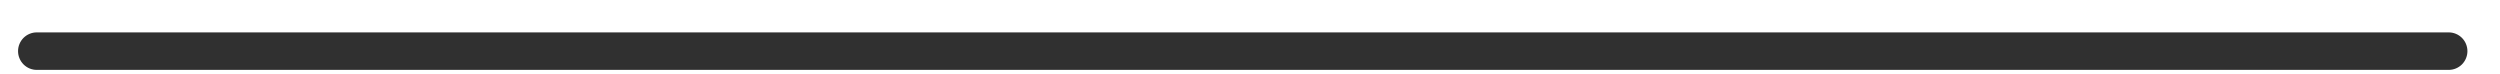 <?xml version="1.0" encoding="UTF-8"?> <svg xmlns="http://www.w3.org/2000/svg" width="68" height="2" viewBox="0 0 68 2" fill="none"> <path d="M66.605 1.901H1C0.865 1.901 0.736 1.847 0.64 1.752C0.545 1.656 0.491 1.526 0.491 1.391C0.491 1.256 0.545 1.126 0.64 1.03C0.736 0.935 0.865 0.881 1 0.881H66.605C66.74 0.881 66.869 0.935 66.965 1.03C67.06 1.126 67.114 1.256 67.114 1.391C67.114 1.526 67.06 1.656 66.965 1.752C66.869 1.847 66.74 1.901 66.605 1.901Z" fill="#303030"></path> </svg> 
